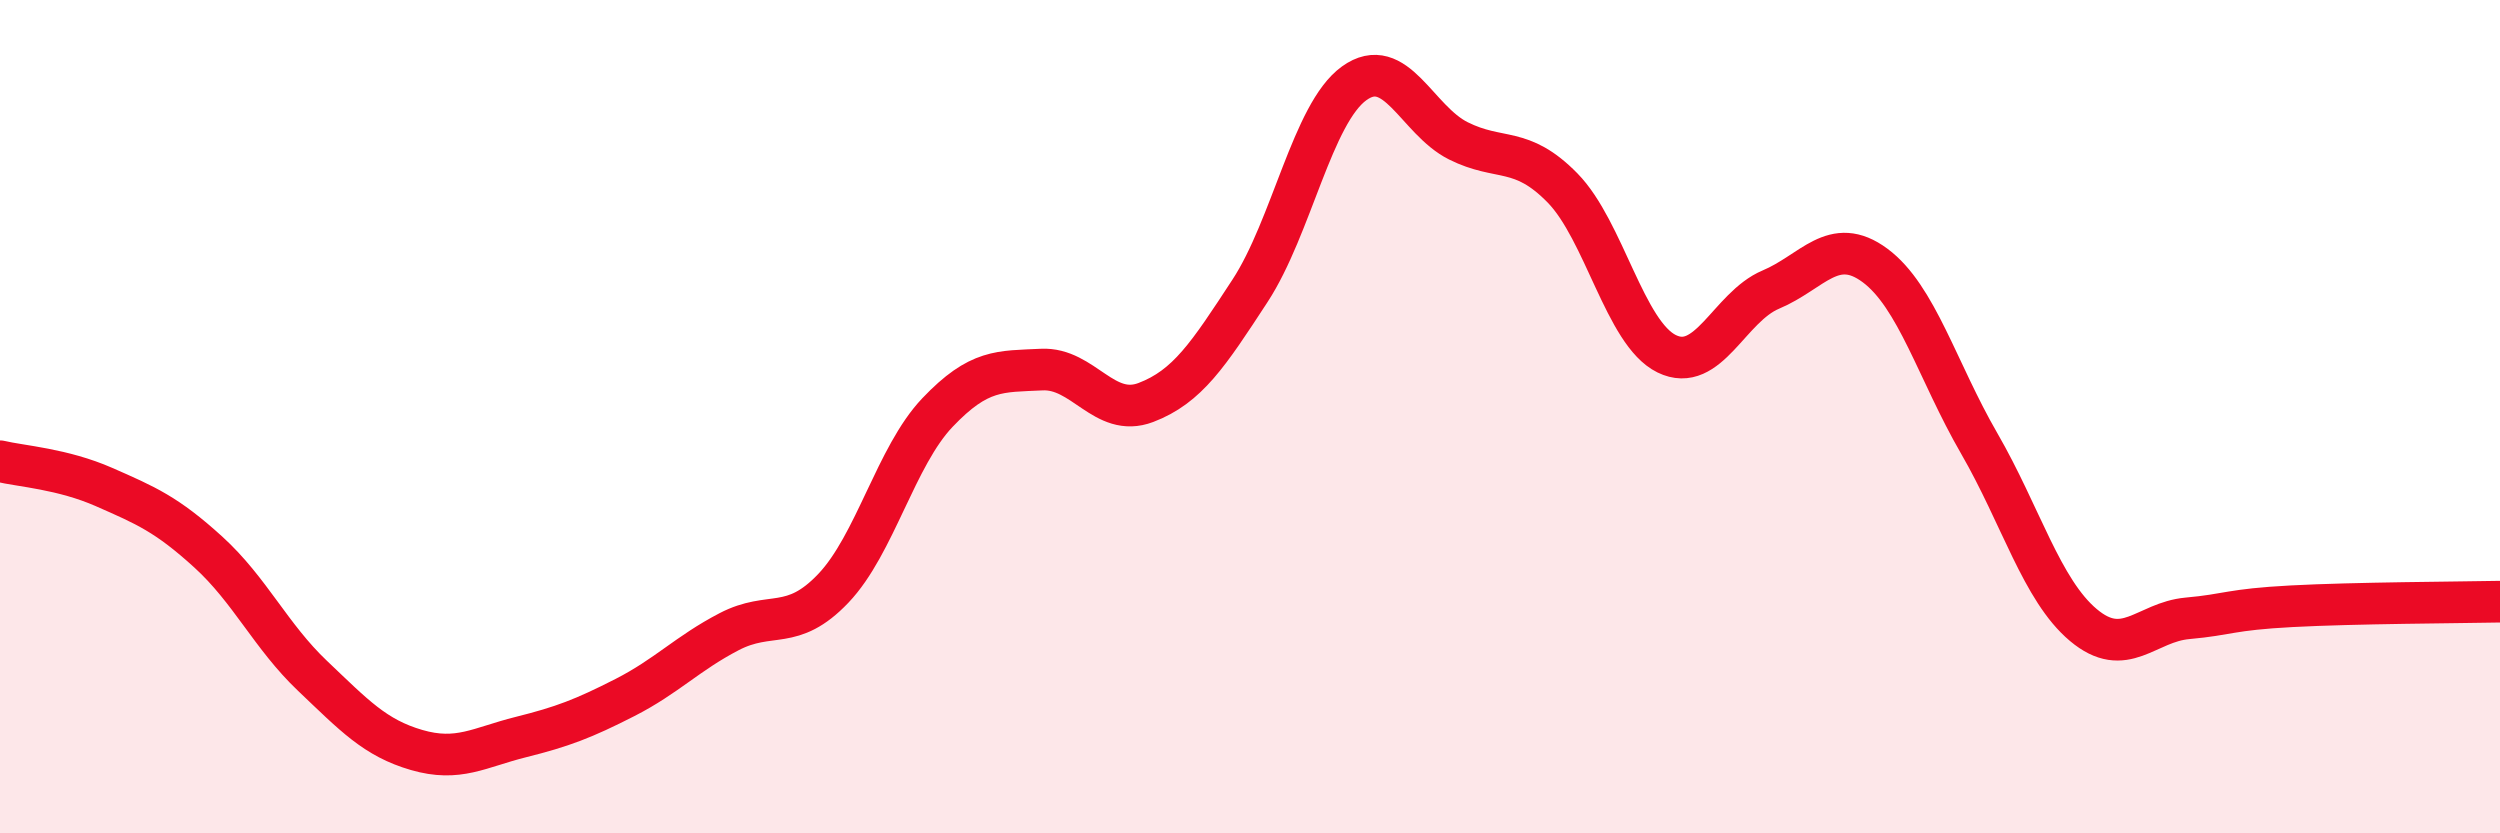 
    <svg width="60" height="20" viewBox="0 0 60 20" xmlns="http://www.w3.org/2000/svg">
      <path
        d="M 0,11.07 C 0.5,11.19 1.5,11.25 2.5,11.69 C 3.5,12.13 4,12.34 5,13.25 C 6,14.16 6.5,15.27 7.5,16.22 C 8.5,17.17 9,17.71 10,18 C 11,18.29 11.5,17.94 12.5,17.69 C 13.5,17.44 14,17.25 15,16.74 C 16,16.23 16.5,15.68 17.5,15.16 C 18.5,14.64 19,15.17 20,14.12 C 21,13.07 21.5,10.95 22.5,9.9 C 23.5,8.85 24,8.92 25,8.87 C 26,8.82 26.5,10.04 27.5,9.66 C 28.5,9.28 29,8.51 30,6.98 C 31,5.45 31.5,2.72 32.5,2 C 33.5,1.28 34,2.88 35,3.38 C 36,3.88 36.5,3.49 37.5,4.51 C 38.5,5.53 39,8 40,8.49 C 41,8.98 41.5,7.37 42.5,6.95 C 43.5,6.53 44,5.63 45,6.37 C 46,7.11 46.5,8.91 47.5,10.64 C 48.5,12.37 49,14.16 50,15 C 51,15.84 51.5,14.93 52.5,14.84 C 53.5,14.75 53.5,14.63 55,14.55 C 56.5,14.47 59,14.46 60,14.44L60 20L0 20Z"
        fill="#EB0A25"
        opacity="0.1"
        stroke-linecap="round"
        stroke-linejoin="round"
      />
      <path
        d="M 0,11.07 C 0.5,11.19 1.5,11.25 2.5,11.69 C 3.5,12.13 4,12.34 5,13.25 C 6,14.16 6.5,15.27 7.5,16.22 C 8.5,17.17 9,17.71 10,18 C 11,18.29 11.5,17.94 12.5,17.69 C 13.5,17.44 14,17.25 15,16.74 C 16,16.23 16.5,15.68 17.5,15.16 C 18.5,14.64 19,15.17 20,14.12 C 21,13.07 21.5,10.95 22.5,9.9 C 23.5,8.85 24,8.92 25,8.87 C 26,8.82 26.5,10.04 27.5,9.66 C 28.5,9.28 29,8.51 30,6.98 C 31,5.45 31.5,2.72 32.5,2 C 33.5,1.28 34,2.88 35,3.38 C 36,3.88 36.5,3.49 37.5,4.51 C 38.5,5.53 39,8 40,8.49 C 41,8.98 41.5,7.37 42.5,6.95 C 43.5,6.53 44,5.63 45,6.37 C 46,7.11 46.5,8.91 47.5,10.64 C 48.5,12.37 49,14.16 50,15 C 51,15.84 51.5,14.93 52.5,14.84 C 53.5,14.75 53.5,14.63 55,14.55 C 56.5,14.47 59,14.46 60,14.44"
        stroke="#EB0A25"
        stroke-width="1"
        fill="none"
        stroke-linecap="round"
        stroke-linejoin="round"
      />
    </svg>
  
